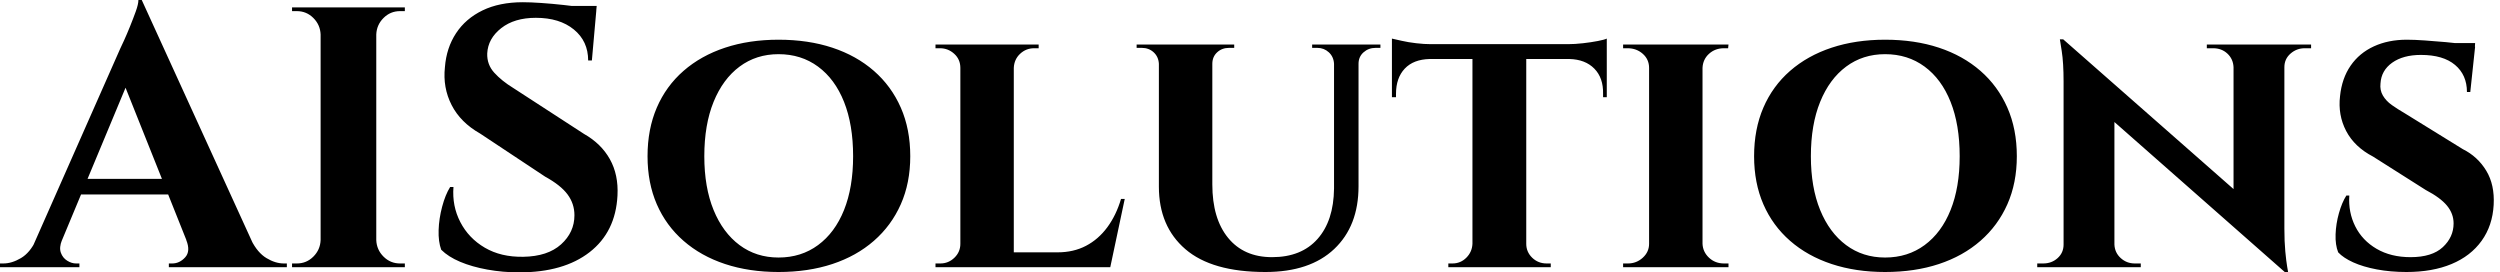 <svg baseProfile="full" height="28" version="1.1" viewBox="0 0 257 28" width="257" xmlns="http://www.w3.org/2000/svg" xmlns:ev="http://www.w3.org/2001/xml-events" xmlns:xlink="http://www.w3.org/1999/xlink"><defs /><g><path d="M13.504 0.0 25.94 27.237H19.112L11.177 7.362ZM5.302 24.681Q4.997 25.444 5.188 25.978Q5.379 26.512 5.837 26.798Q6.294 27.084 6.752 27.084H7.095V27.466H-1.068V27.084Q-1.068 27.084 -0.896 27.084Q-0.725 27.084 -0.725 27.084Q0.153 27.084 1.087 26.531Q2.022 25.978 2.632 24.681ZM13.504 0.0 13.657 4.654 4.196 27.351H1.411L11.292 4.997Q11.406 4.768 11.692 4.139Q11.978 3.51 12.302 2.708Q12.627 1.907 12.894 1.163Q13.161 0.42 13.161 0.0ZM17.51 18.387V19.989H6.294V18.387ZM18.082 24.681H24.757Q25.406 25.978 26.322 26.531Q27.237 27.084 28.114 27.084Q28.114 27.084 28.267 27.084Q28.42 27.084 28.42 27.084V27.466H16.289V27.084H16.632Q17.395 27.084 17.967 26.455Q18.54 25.826 18.082 24.681Z M37.613 0.763V27.466H31.891V0.763ZM32.005 24.681V27.466H28.954V27.084Q28.954 27.084 29.202 27.084Q29.45 27.084 29.45 27.084Q30.441 27.084 31.147 26.379Q31.853 25.673 31.891 24.681ZM32.005 3.548H31.891Q31.853 2.556 31.147 1.85Q30.441 1.144 29.45 1.144Q29.45 1.144 29.202 1.144Q28.954 1.144 28.954 1.144V0.763H32.005ZM37.499 24.681H37.613Q37.651 25.673 38.357 26.379Q39.063 27.084 40.054 27.084Q40.054 27.084 40.283 27.084Q40.512 27.084 40.55 27.084V27.466H37.499ZM37.499 3.548V0.763H40.55V1.144Q40.512 1.144 40.283 1.144Q40.054 1.144 40.054 1.144Q39.063 1.144 38.357 1.85Q37.651 2.556 37.613 3.548Z M52.681 0.229Q53.444 0.229 54.569 0.305Q55.695 0.381 56.896 0.515Q58.098 0.649 58.995 0.782Q59.891 0.916 60.234 1.068L59.777 6.218H59.395Q59.395 4.234 57.926 3.033Q56.458 1.831 54.016 1.831Q51.804 1.831 50.45 2.899Q49.095 3.967 49.019 5.493Q48.981 6.638 49.744 7.477Q50.507 8.316 51.689 9.041L58.975 13.771Q60.73 14.763 61.627 16.365Q62.523 17.967 62.409 20.104Q62.218 23.842 59.548 25.921Q56.877 28.0 52.3 28.0Q50.621 28.0 49.038 27.714Q47.455 27.428 46.234 26.913Q45.014 26.398 44.289 25.673Q43.984 24.834 44.022 23.651Q44.06 22.469 44.384 21.248Q44.708 20.027 45.204 19.226H45.548Q45.395 21.172 46.253 22.831Q47.112 24.49 48.771 25.463Q50.431 26.436 52.719 26.398Q55.237 26.36 56.61 25.12Q57.984 23.88 57.984 22.125Q57.984 20.943 57.278 19.989Q56.572 19.035 54.97 18.158L48.294 13.733Q46.272 12.589 45.357 10.796Q44.441 9.003 44.67 6.905Q44.823 4.921 45.815 3.414Q46.807 1.907 48.542 1.068Q50.278 0.229 52.681 0.229ZM60.272 0.61 60.196 1.411H55.695V0.61Z M78.965 4.082Q82.016 4.082 84.496 4.902Q86.975 5.722 88.768 7.286Q90.561 8.85 91.534 11.063Q92.507 13.275 92.507 16.06Q92.507 18.807 91.534 21.0Q90.561 23.193 88.768 24.757Q86.975 26.322 84.496 27.142Q82.016 27.962 78.965 27.962Q75.951 27.962 73.471 27.142Q70.992 26.322 69.199 24.757Q67.406 23.193 66.452 21.0Q65.499 18.807 65.499 16.06Q65.499 13.275 66.452 11.063Q67.406 8.85 69.199 7.286Q70.992 5.722 73.471 4.902Q75.951 4.082 78.965 4.082ZM78.965 26.474Q81.292 26.474 83.027 25.196Q84.763 23.918 85.698 21.591Q86.632 19.264 86.632 16.06Q86.632 12.817 85.698 10.471Q84.763 8.125 83.027 6.847Q81.292 5.569 78.965 5.569Q76.676 5.569 74.959 6.847Q73.243 8.125 72.289 10.471Q71.335 12.817 71.335 16.06Q71.335 19.264 72.289 21.591Q73.243 23.918 74.959 25.196Q76.676 26.474 78.965 26.474Z M103.15 4.578V27.466H97.657V4.578ZM112.038 25.94 112.954 27.466H103.074V25.94ZM114.556 20.447 113.068 27.466H106.469L107.651 25.94Q109.292 25.94 110.569 25.272Q111.847 24.605 112.763 23.365Q113.678 22.125 114.174 20.447ZM97.771 25.063 97.924 27.466H95.101V27.084Q95.101 27.084 95.33 27.084Q95.559 27.084 95.597 27.084Q96.436 27.084 97.046 26.493Q97.657 25.902 97.657 25.063ZM103.074 6.981V4.578H105.706V4.959Q105.668 4.959 105.458 4.959Q105.248 4.959 105.248 4.959Q104.409 4.959 103.798 5.531Q103.188 6.104 103.15 6.981ZM97.771 6.981H97.657Q97.657 6.104 97.027 5.531Q96.398 4.959 95.559 4.959Q95.52 4.959 95.311 4.959Q95.101 4.959 95.101 4.959V4.578H97.771Z M123.559 4.578V18.959Q123.559 22.469 125.18 24.452Q126.801 26.436 129.7 26.436Q132.714 26.436 134.373 24.567Q136.033 22.698 136.071 19.379V4.578H138.589V19.15Q138.589 23.232 136.09 25.597Q133.591 27.962 129.014 27.962Q123.52 27.962 120.793 25.616Q118.065 23.27 118.065 19.188V4.578ZM118.142 4.578V6.561H118.065Q118.027 5.837 117.531 5.379Q117.035 4.921 116.311 4.921Q116.311 4.921 116.044 4.921Q115.777 4.921 115.777 4.921V4.578ZM125.809 4.578V4.921Q125.809 4.921 125.542 4.921Q125.275 4.921 125.275 4.921Q124.55 4.921 124.054 5.379Q123.559 5.837 123.559 6.561H123.482V4.578ZM136.147 4.578V6.561H136.071Q136.033 5.837 135.537 5.379Q135.041 4.921 134.354 4.921Q134.354 4.921 134.087 4.921Q133.82 4.921 133.82 4.921V4.578ZM140.839 4.578V4.921Q140.839 4.921 140.591 4.921Q140.343 4.921 140.343 4.921Q139.619 4.921 139.104 5.379Q138.589 5.837 138.589 6.561H138.512V4.578Z M155.831 4.692V27.466H150.3V4.692ZM164.109 4.54V6.065H142.022V4.54ZM164.109 5.951V9.995H163.728V9.651Q163.766 8.011 162.831 7.057Q161.896 6.104 160.256 6.065V5.951ZM164.109 3.967V4.921L160.104 4.54Q160.828 4.54 161.668 4.444Q162.507 4.349 163.193 4.215Q163.88 4.082 164.109 3.967ZM150.376 25.063V27.466H147.82V27.084Q147.82 27.084 148.03 27.084Q148.24 27.084 148.24 27.084Q149.079 27.084 149.67 26.493Q150.262 25.902 150.3 25.063ZM155.717 25.063H155.831Q155.831 25.902 156.441 26.493Q157.052 27.084 157.929 27.084Q157.929 27.084 158.139 27.084Q158.349 27.084 158.349 27.084V27.466H155.717ZM145.913 5.951V6.065Q144.234 6.104 143.338 7.057Q142.441 8.011 142.441 9.651V9.995H142.022V5.951ZM142.022 3.967Q142.365 4.044 143.033 4.196Q143.7 4.349 144.52 4.444Q145.341 4.54 146.027 4.54L142.022 4.921Z M173.951 4.578V27.466H168.458V4.578ZM168.572 25.063V27.466H165.787V27.084Q165.787 27.084 166.016 27.084Q166.245 27.084 166.283 27.084Q167.161 27.084 167.809 26.493Q168.458 25.902 168.458 25.063ZM173.875 25.063H173.951Q173.989 25.902 174.619 26.493Q175.248 27.084 176.163 27.084Q176.163 27.084 176.373 27.084Q176.583 27.084 176.621 27.084V27.466H173.875ZM173.875 6.981V4.578H176.621L176.583 4.959Q176.583 4.959 176.392 4.959Q176.202 4.959 176.163 4.959Q175.248 4.959 174.619 5.531Q173.989 6.104 173.951 6.981ZM168.572 6.981H168.458Q168.458 6.104 167.809 5.531Q167.161 4.959 166.245 4.959Q166.245 4.959 166.016 4.959Q165.787 4.959 165.787 4.959V4.578H168.572Z M192.719 4.082Q195.771 4.082 198.251 4.902Q200.73 5.722 202.523 7.286Q204.316 8.85 205.289 11.063Q206.262 13.275 206.262 16.06Q206.262 18.807 205.289 21.0Q204.316 23.193 202.523 24.757Q200.73 26.322 198.251 27.142Q195.771 27.962 192.719 27.962Q189.706 27.962 187.226 27.142Q184.747 26.322 182.954 24.757Q181.161 23.193 180.207 21.0Q179.253 18.807 179.253 16.06Q179.253 13.275 180.207 11.063Q181.161 8.85 182.954 7.286Q184.747 5.722 187.226 4.902Q189.706 4.082 192.719 4.082ZM192.719 26.474Q195.046 26.474 196.782 25.196Q198.518 23.918 199.452 21.591Q200.387 19.264 200.387 16.06Q200.387 12.817 199.452 10.471Q198.518 8.125 196.782 6.847Q195.046 5.569 192.719 5.569Q190.431 5.569 188.714 6.847Q186.997 8.125 186.044 10.471Q185.09 12.817 185.09 16.06Q185.09 19.264 186.044 21.591Q186.997 23.918 188.714 25.196Q190.431 26.474 192.719 26.474Z M211.03 4.044 233.422 23.728 233.804 27.962 211.45 8.278ZM211.183 25.139V27.466H208.36V27.084Q208.36 27.084 208.665 27.084Q208.97 27.084 208.97 27.084Q209.847 27.084 210.458 26.531Q211.068 25.978 211.068 25.139ZM216.294 25.139Q216.332 25.978 216.943 26.531Q217.553 27.084 218.392 27.084Q218.392 27.084 218.698 27.084Q219.003 27.084 219.003 27.084V27.466H216.218V25.139ZM211.03 4.044 216.294 9.766V27.466H211.068V8.392Q211.068 6.447 210.877 5.245Q210.687 4.044 210.687 4.044ZM233.766 4.578V23.499Q233.766 24.834 233.861 25.845Q233.956 26.856 234.052 27.409Q234.147 27.962 234.147 27.962H233.804L228.54 21.896V4.578ZM233.651 6.905V4.578H236.512V4.959Q236.512 4.959 236.188 4.959Q235.864 4.959 235.864 4.959Q235.025 4.959 234.395 5.512Q233.766 6.065 233.766 6.905ZM228.54 6.905Q228.501 6.065 227.91 5.512Q227.319 4.959 226.441 4.959Q226.441 4.959 226.117 4.959Q225.793 4.959 225.793 4.959V4.578H228.616V6.905Z M246.354 4.082Q247.117 4.082 248.204 4.158Q249.292 4.234 250.36 4.33Q251.428 4.425 252.248 4.559Q253.068 4.692 253.373 4.807L252.877 9.46H252.534Q252.534 7.706 251.313 6.676Q250.093 5.646 247.804 5.646Q245.973 5.646 244.847 6.447Q243.722 7.248 243.646 8.583Q243.569 9.27 243.894 9.823Q244.218 10.376 244.809 10.796Q245.401 11.215 246.125 11.635L252.114 15.335Q253.64 16.098 254.518 17.548Q255.395 18.997 255.281 21.057Q255.166 23.193 254.041 24.757Q252.916 26.322 250.951 27.142Q248.986 27.962 246.316 27.962Q244.676 27.962 243.264 27.695Q241.853 27.428 240.842 26.97Q239.831 26.512 239.297 25.94Q238.992 25.177 239.03 24.09Q239.068 23.003 239.373 21.916Q239.678 20.828 240.136 20.104H240.441Q240.327 21.82 241.052 23.27Q241.777 24.719 243.245 25.578Q244.714 26.436 246.736 26.436Q248.948 26.436 250.054 25.406Q251.161 24.376 251.161 22.965Q251.161 21.973 250.493 21.153Q249.826 20.332 248.3 19.531L242.883 16.098Q240.975 15.106 240.117 13.466Q239.259 11.826 239.488 9.88Q239.678 8.049 240.575 6.752Q241.471 5.455 242.959 4.768Q244.447 4.082 246.354 4.082ZM253.373 4.425 253.335 5.112H249.253V4.425Z " fill="rgb(0,0,0)" transform="translate(1.068, 0)" /></g></svg>